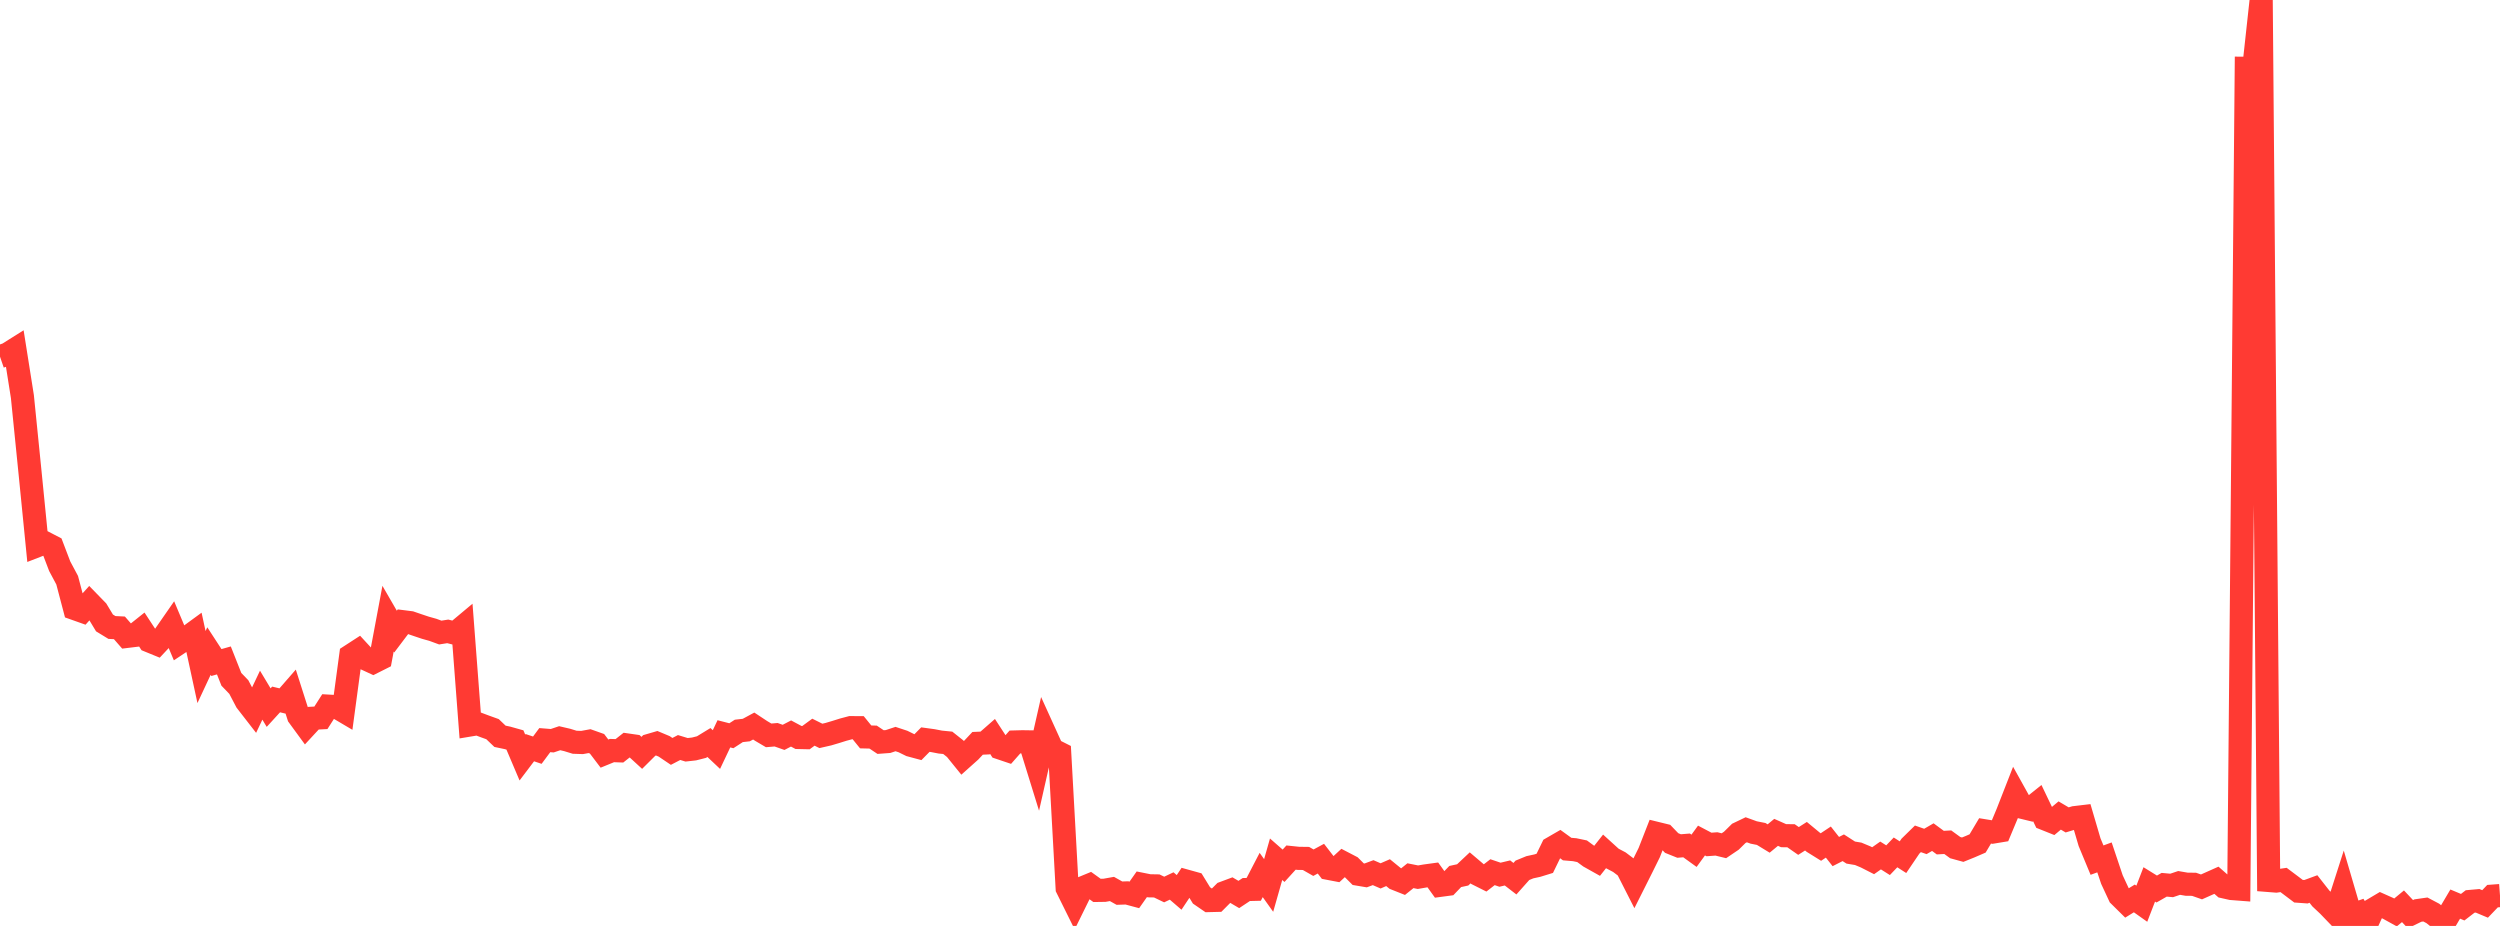 <?xml version="1.0" standalone="no"?>
<!DOCTYPE svg PUBLIC "-//W3C//DTD SVG 1.1//EN" "http://www.w3.org/Graphics/SVG/1.1/DTD/svg11.dtd">

<svg width="135" height="50" viewBox="0 0 135 50" preserveAspectRatio="none" 
  xmlns="http://www.w3.org/2000/svg"
  xmlns:xlink="http://www.w3.org/1999/xlink">


<polyline points="0.0, 19.259 0.403, 19.121 0.806, 18.868 1.209, 21.415 1.612, 25.412 2.015, 29.466 2.418, 29.31 2.821, 29.519 3.224, 30.576 3.627, 31.331 4.03, 32.862 4.433, 33.005 4.836, 32.556 5.239, 32.97 5.642, 33.638 6.045, 33.884 6.448, 33.904 6.851, 34.365 7.254, 34.316 7.657, 33.994 8.06, 34.608 8.463, 34.773 8.866, 34.342 9.269, 33.761 9.672, 34.719 10.075, 34.451 10.478, 34.157 10.881, 36.021 11.284, 35.158 11.687, 35.777 12.09, 35.663 12.493, 36.682 12.896, 37.101 13.299, 37.87 13.701, 38.388 14.104, 37.539 14.507, 38.211 14.91, 37.77 15.313, 37.867 15.716, 37.405 16.119, 38.667 16.522, 39.218 16.925, 38.783 17.328, 38.762 17.731, 38.132 18.134, 38.155 18.537, 38.393 18.94, 35.402 19.343, 35.141 19.746, 35.578 20.149, 35.764 20.552, 35.561 20.955, 33.409 21.358, 34.106 21.761, 33.573 22.164, 33.624 22.567, 33.762 22.97, 33.897 23.373, 34.01 23.776, 34.158 24.179, 34.094 24.582, 34.196 24.985, 33.859 25.388, 39.146 25.791, 39.079 26.194, 39.23 26.597, 39.375 27.0, 39.76 27.403, 39.845 27.806, 39.958 28.209, 40.907 28.612, 40.374 29.015, 40.51 29.418, 39.967 29.821, 39.999 30.224, 39.863 30.627, 39.957 31.03, 40.081 31.433, 40.095 31.836, 40.021 32.239, 40.164 32.642, 40.695 33.045, 40.53 33.448, 40.544 33.851, 40.226 34.254, 40.284 34.657, 40.654 35.06, 40.253 35.463, 40.135 35.866, 40.304 36.269, 40.576 36.672, 40.366 37.075, 40.489 37.478, 40.444 37.881, 40.342 38.284, 40.096 38.687, 40.476 39.09, 39.626 39.493, 39.73 39.896, 39.469 40.299, 39.423 40.701, 39.206 41.104, 39.472 41.507, 39.71 41.91, 39.676 42.313, 39.818 42.716, 39.609 43.119, 39.824 43.522, 39.833 43.925, 39.538 44.328, 39.738 44.731, 39.646 45.134, 39.526 45.537, 39.4 45.94, 39.293 46.343, 39.296 46.746, 39.793 47.149, 39.803 47.552, 40.072 47.955, 40.042 48.358, 39.909 48.761, 40.042 49.164, 40.24 49.567, 40.348 49.97, 39.939 50.373, 39.994 50.776, 40.072 51.179, 40.112 51.582, 40.432 51.985, 40.93 52.388, 40.57 52.791, 40.14 53.194, 40.122 53.597, 39.769 54.0, 40.388 54.403, 40.524 54.806, 40.067 55.209, 40.056 55.612, 40.062 56.015, 41.364 56.418, 39.588 56.821, 40.475 57.224, 40.678 57.627, 47.964 58.03, 48.777 58.433, 47.958 58.836, 47.792 59.239, 48.082 59.642, 48.076 60.045, 48.004 60.448, 48.23 60.851, 48.217 61.254, 48.325 61.657, 47.752 62.06, 47.833 62.463, 47.84 62.866, 48.034 63.269, 47.843 63.672, 48.19 64.075, 47.585 64.478, 47.697 64.881, 48.353 65.284, 48.63 65.687, 48.62 66.09, 48.215 66.493, 48.065 66.896, 48.302 67.299, 48.035 67.701, 48.025 68.104, 47.249 68.507, 47.815 68.91, 46.399 69.313, 46.752 69.716, 46.309 70.119, 46.351 70.522, 46.356 70.925, 46.586 71.328, 46.368 71.731, 46.889 72.134, 46.966 72.537, 46.593 72.94, 46.803 73.343, 47.205 73.746, 47.273 74.149, 47.123 74.552, 47.298 74.955, 47.123 75.358, 47.452 75.761, 47.612 76.164, 47.288 76.567, 47.369 76.97, 47.3 77.373, 47.245 77.776, 47.806 78.179, 47.752 78.582, 47.332 78.985, 47.244 79.388, 46.865 79.791, 47.207 80.194, 47.409 80.597, 47.098 81.0, 47.235 81.403, 47.139 81.806, 47.45 82.209, 46.997 82.612, 46.832 83.015, 46.744 83.418, 46.62 83.821, 45.791 84.224, 45.558 84.627, 45.85 85.03, 45.884 85.433, 45.968 85.836, 46.264 86.239, 46.49 86.642, 45.98 87.045, 46.346 87.448, 46.559 87.851, 46.864 88.254, 47.656 88.657, 46.853 89.06, 46.037 89.463, 45.005 89.866, 45.104 90.269, 45.523 90.672, 45.685 91.075, 45.652 91.478, 45.943 91.881, 45.389 92.284, 45.601 92.687, 45.572 93.09, 45.67 93.493, 45.398 93.896, 45.001 94.299, 44.808 94.701, 44.954 95.104, 45.034 95.507, 45.28 95.91, 44.947 96.313, 45.126 96.716, 45.131 97.119, 45.412 97.522, 45.156 97.925, 45.489 98.328, 45.74 98.731, 45.472 99.134, 45.984 99.537, 45.779 99.94, 46.039 100.343, 46.106 100.746, 46.274 101.149, 46.479 101.552, 46.196 101.955, 46.451 102.358, 46.029 102.761, 46.288 103.164, 45.692 103.567, 45.297 103.97, 45.438 104.373, 45.205 104.776, 45.502 105.179, 45.479 105.582, 45.772 105.985, 45.883 106.388, 45.72 106.791, 45.546 107.194, 44.868 107.597, 44.934 108.0, 44.867 108.403, 43.901 108.806, 42.87 109.209, 43.595 109.612, 43.693 110.015, 43.37 110.418, 44.213 110.821, 44.374 111.224, 44.037 111.627, 44.275 112.03, 44.153 112.433, 44.105 112.836, 45.476 113.239, 46.447 113.642, 46.299 114.045, 47.499 114.448, 48.365 114.851, 48.763 115.254, 48.515 115.657, 48.801 116.06, 47.758 116.463, 48.008 116.866, 47.777 117.269, 47.814 117.672, 47.678 118.075, 47.747 118.478, 47.752 118.881, 47.893 119.284, 47.713 119.687, 47.533 120.09, 47.887 120.493, 47.978 120.896, 48.009 121.299, 3.687 121.701, 3.69 122.104, 0.0 122.507, 47.545 122.91, 47.577 123.313, 47.518 123.716, 47.821 124.119, 48.125 124.522, 48.154 124.925, 48.006 125.328, 48.52 125.731, 48.899 126.134, 49.318 126.537, 48.061 126.94, 49.436 127.343, 49.295 127.746, 50.0 128.149, 49.109 128.552, 48.87 128.955, 49.05 129.358, 49.272 129.761, 48.939 130.164, 49.367 130.567, 49.17 130.97, 49.112 131.373, 49.325 131.776, 49.645 132.179, 49.503 132.582, 48.82 132.985, 48.989 133.388, 48.679 133.791, 48.643 134.194, 48.813 134.597, 48.392 135.0, 48.362" fill="none" stroke="#ff3a33" stroke-width="1.25"/>

</svg>